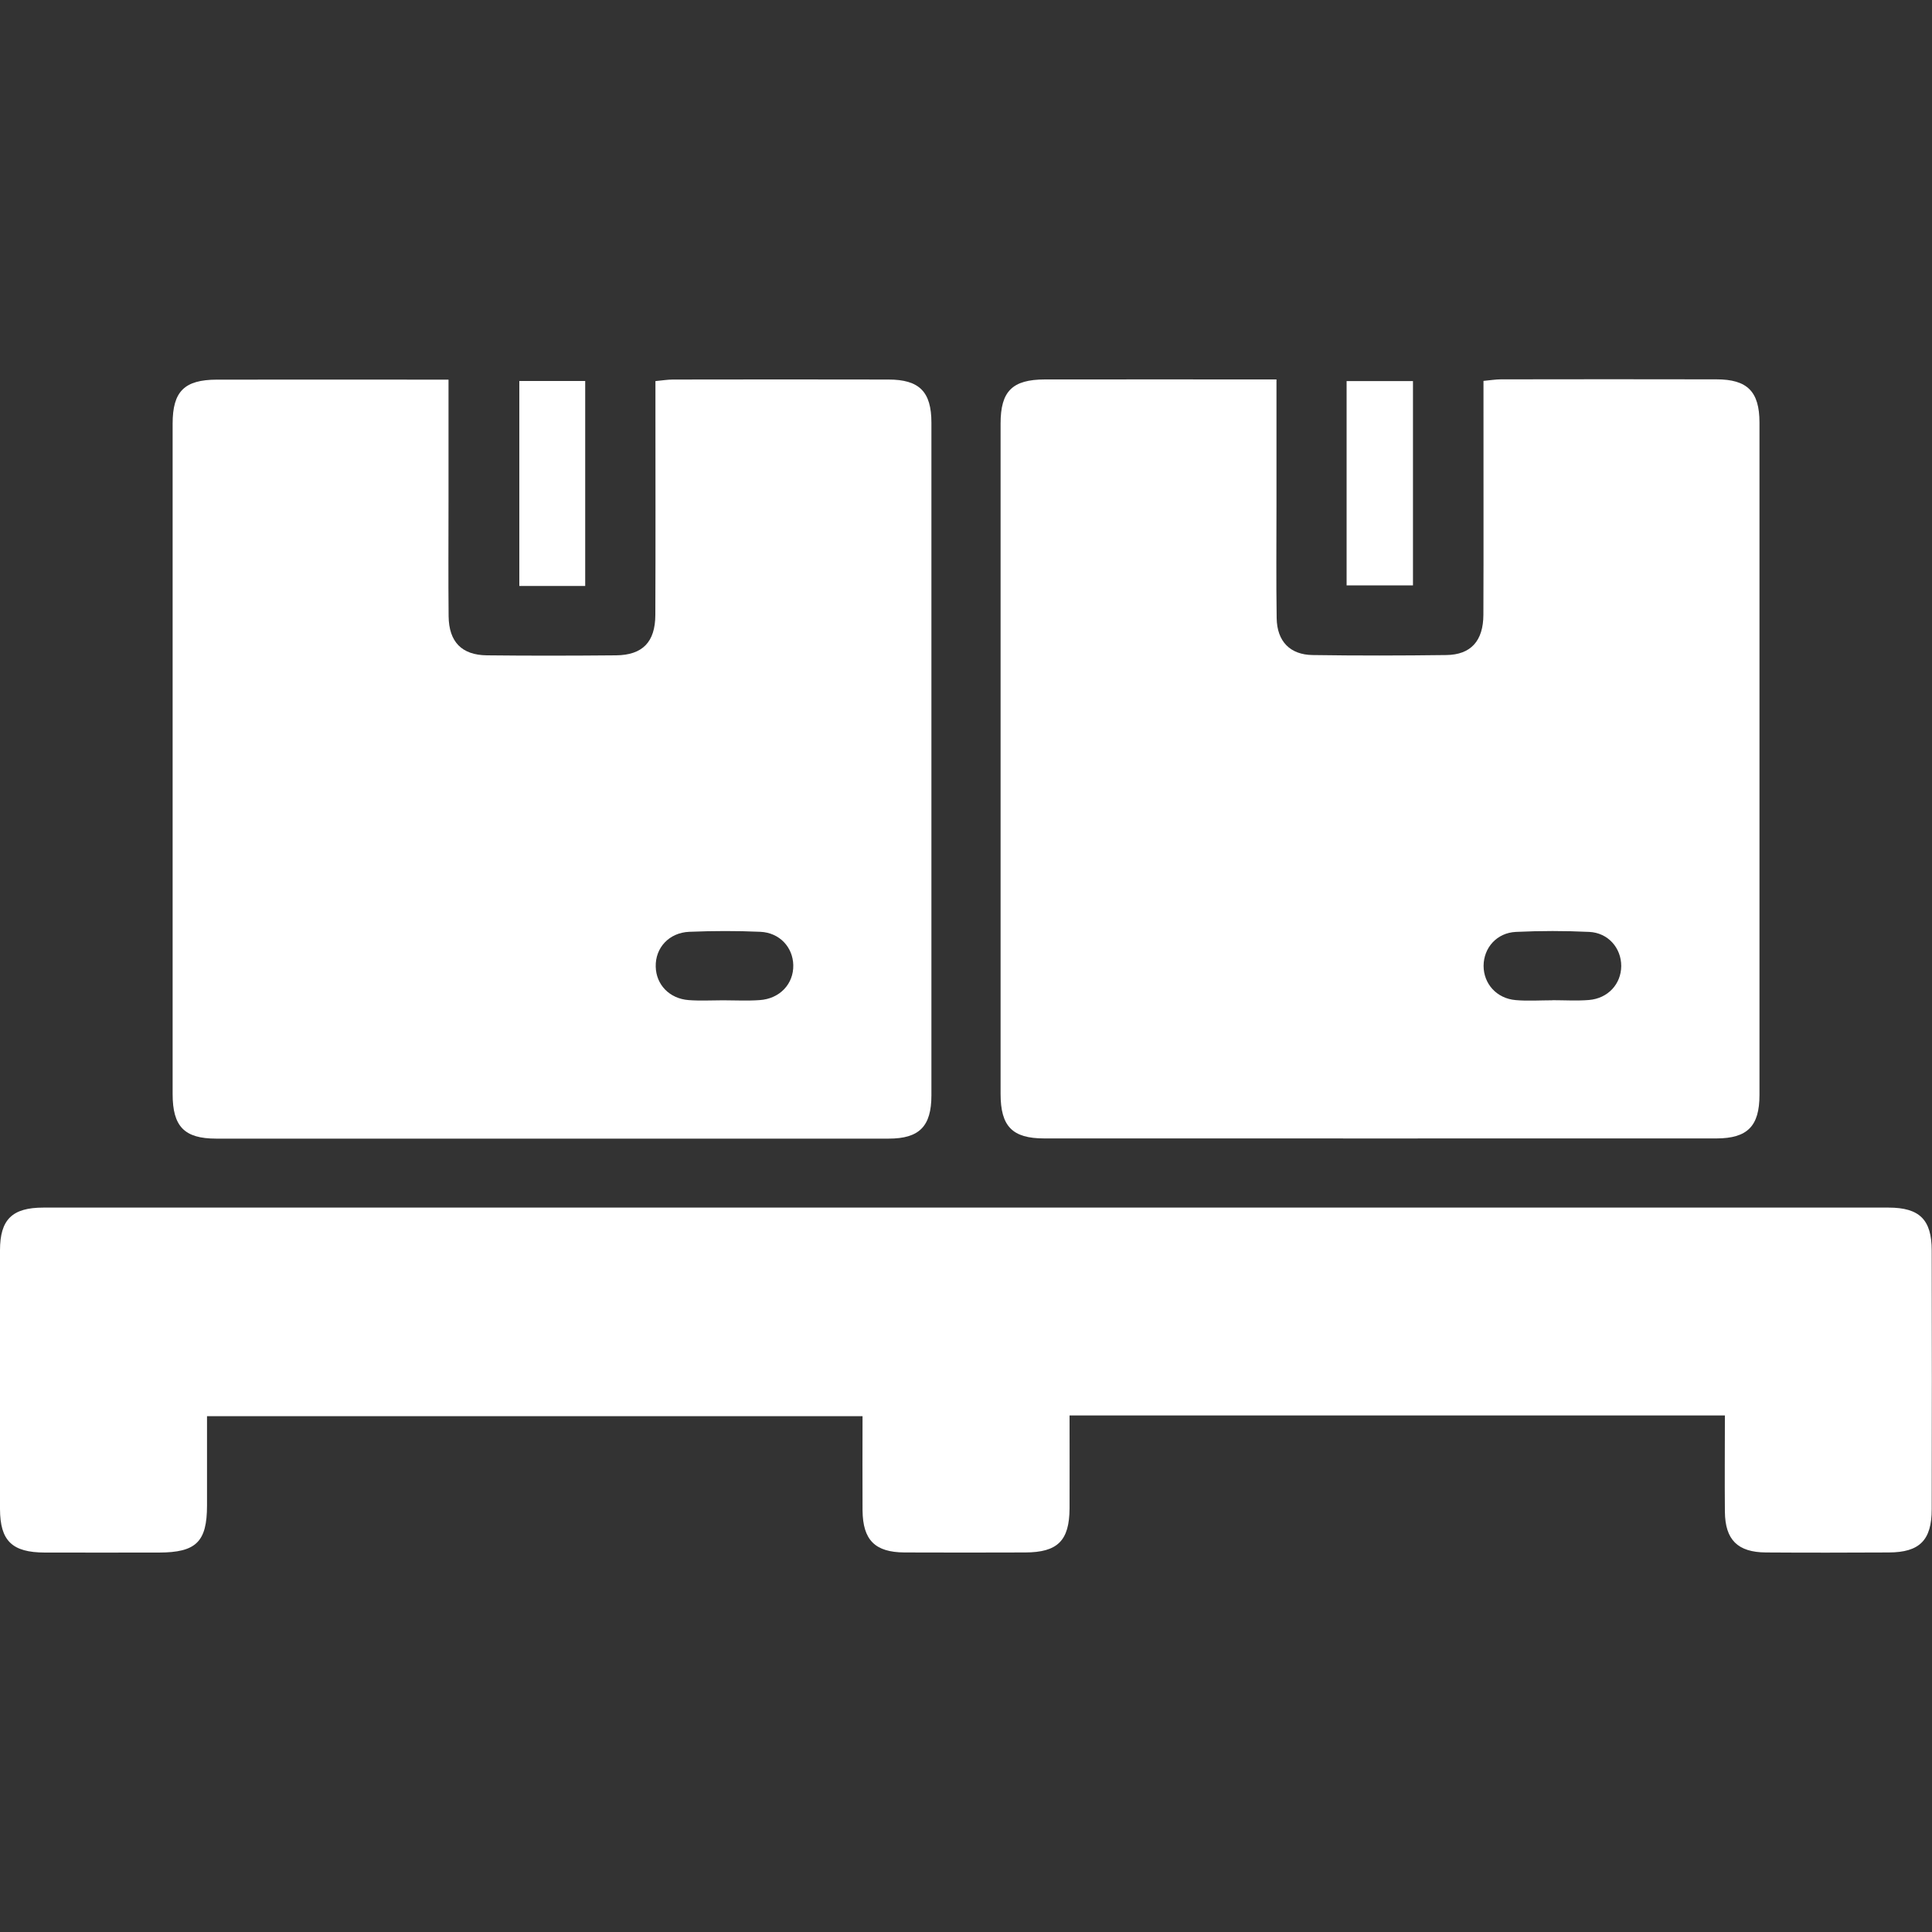 <?xml version="1.0" encoding="UTF-8"?><svg id="Layer_1" xmlns="http://www.w3.org/2000/svg" viewBox="0 0 200 200"><rect x="0" y="0" width="200" height="200" fill="#333333" stroke="none"/><defs><style>.cls-1{fill:#fff;stroke-width:0px;}</style></defs><path class="cls-1" d="m46.43,39.27c0,4.39,0,8.54,0,12.69,0,3.94-.03,7.88.01,11.83.03,2.65,1.35,4.02,3.96,4.05,4.46.05,8.92.04,13.38,0,2.74-.03,4.05-1.38,4.06-4.18.03-7.21.01-14.43.01-21.64,0-.81,0-1.62,0-2.57.68-.06,1.24-.16,1.81-.16,7.44-.01,14.87-.02,22.31,0,3.2,0,4.45,1.26,4.45,4.47,0,23.21,0,46.41,0,69.62,0,3.22-1.25,4.49-4.43,4.49-23.2.01-46.4,0-69.6,0-3.31,0-4.52-1.25-4.52-4.62,0-23.13,0-46.26,0-69.39,0-3.35,1.22-4.55,4.58-4.56,7.88-.01,15.76,0,23.98,0Zm28.42,64.28c1.26,0,2.53.07,3.79-.02,2.09-.14,3.52-1.68,3.48-3.62-.04-1.86-1.42-3.36-3.41-3.45-2.45-.11-4.91-.1-7.36,0-2.1.09-3.52,1.66-3.47,3.61.04,1.86,1.42,3.31,3.41,3.46,1.18.09,2.38.02,3.57.02Z"/><path class="cls-1" d="m132.14,39.27c0,4.54,0,8.84,0,13.13,0,3.87-.04,7.74.02,11.6.04,2.39,1.38,3.78,3.73,3.81,4.61.07,9.22.06,13.83,0,2.54-.03,3.83-1.46,3.84-4.17.03-7.21,0-14.43.01-21.64,0-.81,0-1.62,0-2.57.68-.06,1.24-.16,1.81-.16,7.44-.01,14.87-.02,22.31,0,3.19,0,4.45,1.26,4.45,4.47,0,23.21,0,46.41,0,69.62,0,3.22-1.25,4.48-4.44,4.49-23.2.01-46.4,0-69.6,0-3.31,0-4.52-1.25-4.52-4.62,0-23.13,0-46.26,0-69.39,0-3.35,1.22-4.55,4.58-4.56,7.88-.01,15.76,0,23.98,0Zm28.55,64.27c1.26,0,2.54.08,3.79-.02,1.98-.16,3.34-1.66,3.35-3.52,0-1.86-1.35-3.44-3.32-3.53-2.52-.12-5.06-.12-7.58,0-1.98.09-3.34,1.64-3.35,3.51,0,1.86,1.35,3.38,3.32,3.55,1.25.11,2.53.02,3.79.02Z"/><path class="cls-1" d="m178.57,146.53h-67.85c0,3.27.01,6.45,0,9.62-.02,3.34-1.23,4.55-4.59,4.56-4.17.01-8.33.02-12.5,0-3.06-.02-4.31-1.29-4.34-4.36-.02-3.19,0-6.39,0-9.75H21.43c0,3.06,0,6.15,0,9.25,0,3.76-1.13,4.86-4.96,4.87-3.94,0-7.88.01-11.83,0-3.39-.01-4.63-1.21-4.64-4.51-.01-8.93-.02-17.85,0-26.78,0-3.19,1.26-4.42,4.49-4.42,63.67,0,127.34,0,191.01,0,3.21,0,4.47,1.25,4.47,4.44.02,8.93.02,17.85,0,26.78,0,3.21-1.25,4.47-4.44,4.48-4.24.02-8.48.03-12.72,0-2.93-.02-4.22-1.31-4.25-4.21-.03-3.26,0-6.52,0-9.97Z"/><path class="cls-1" d="m60.58,60.66h-6.82v-21.22h6.82v21.22Z"/><path class="cls-1" d="m146.27,60.6h-6.87v-21.15h6.87v21.15Z"/></svg>